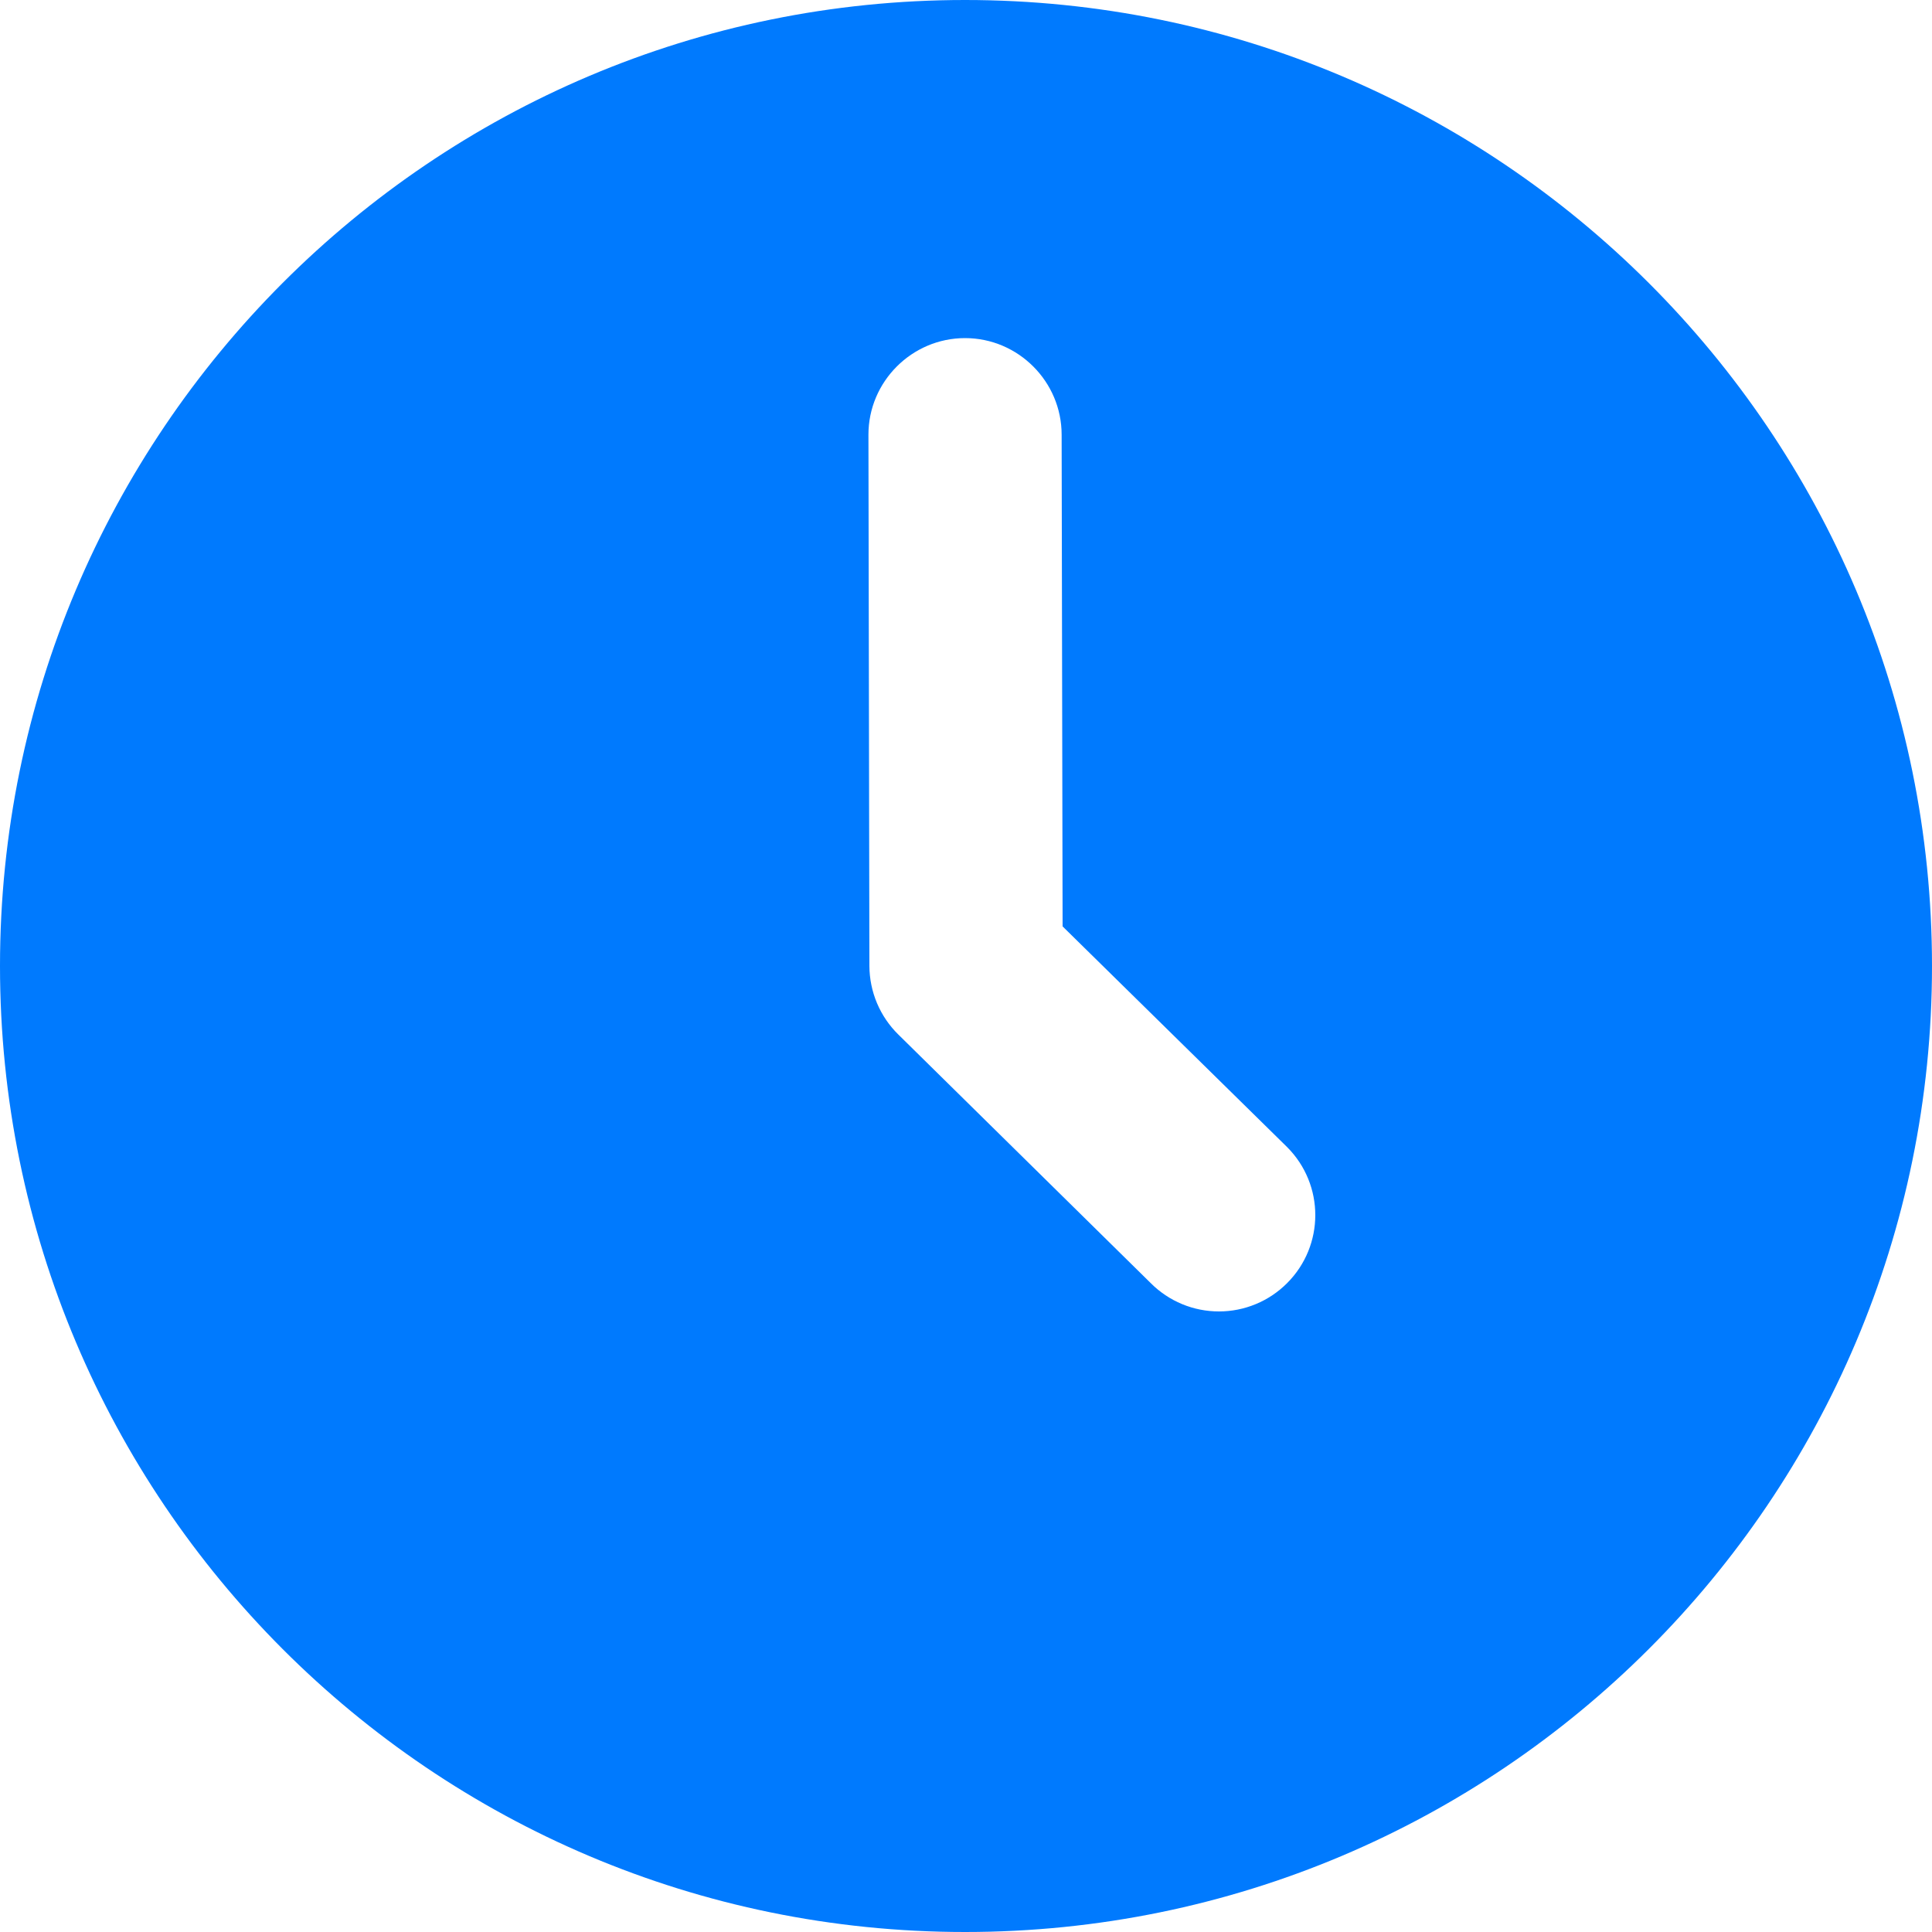 <svg width="54" height="54" viewBox="0 0 54 54" fill="none" xmlns="http://www.w3.org/2000/svg">
<path d="M26.973 0C12.069 0 0 12.096 0 27C0 41.904 12.069 54 26.973 54C41.904 54 54 41.904 54 27C54 12.096 41.904 0 26.973 0ZM35.973 35.866C35.723 36.116 35.427 36.315 35.1 36.45C34.773 36.586 34.423 36.655 34.07 36.655C33.716 36.655 33.366 36.586 33.039 36.45C32.713 36.315 32.416 36.116 32.166 35.866L25.11 28.917C24.855 28.667 24.652 28.369 24.513 28.04C24.374 27.711 24.302 27.357 24.3 27L24.273 12.15C24.273 10.665 25.488 9.45 26.973 9.45C28.458 9.45 29.673 10.665 29.673 12.15L29.7 25.893L35.973 32.059C37.026 33.112 37.026 34.813 35.973 35.866Z" fill="#007AFE"/>
</svg>
